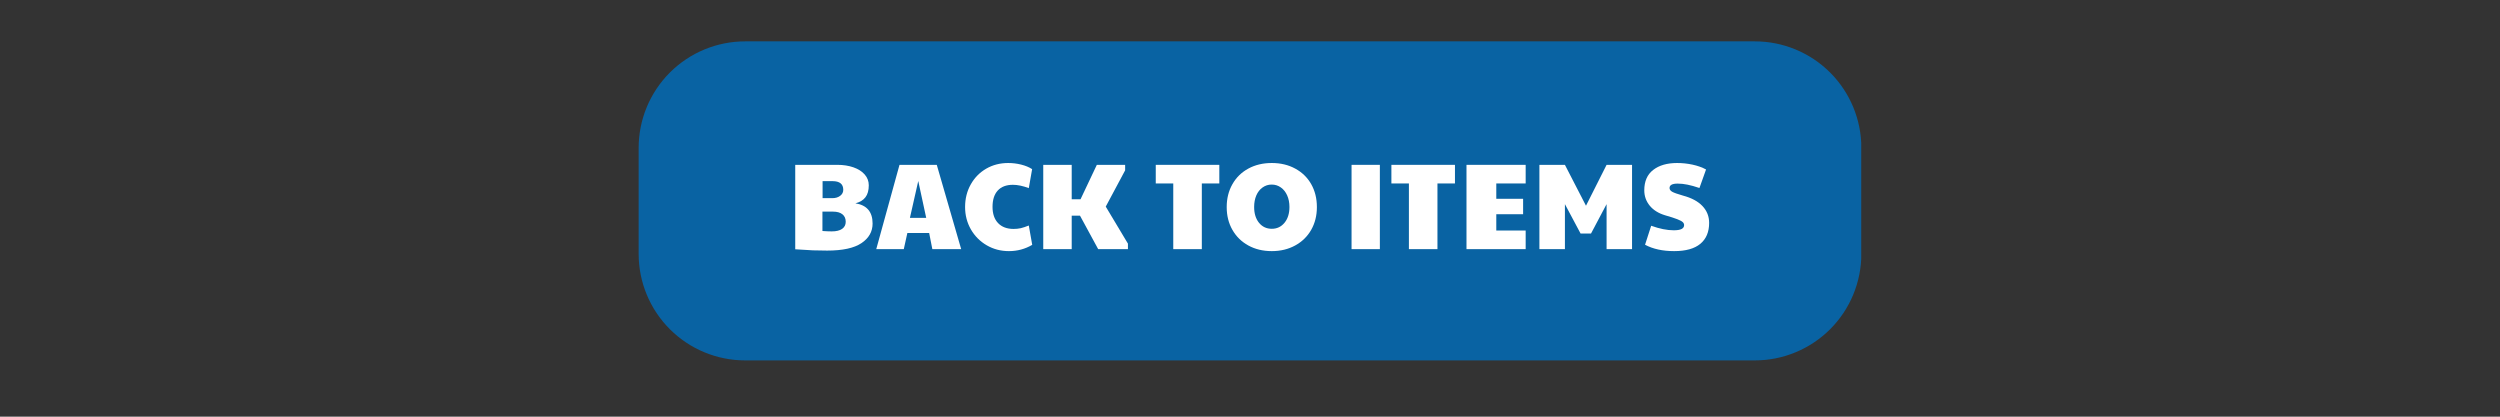 <svg xmlns="http://www.w3.org/2000/svg" xmlns:xlink="http://www.w3.org/1999/xlink" width="1080" zoomAndPan="magnify" viewBox="0 0 810 135" height="180" preserveAspectRatio="xMidYMid meet" version="1.2"><rect x="0" y="0" width="810" height="135" fill="#333333" stroke="none"/><defs><clipPath id="b33f3d4977"><path d="M 206.922 13.402 L 603.441 13.402 L 603.441 116.77 L 206.922 116.77 Z M 206.922 13.402 "/></clipPath><clipPath id="2444962c26"><path d="M 241.441 13.402 L 568.559 13.402 C 577.715 13.402 586.492 17.039 592.969 23.512 C 599.441 29.984 603.078 38.766 603.078 47.922 L 603.078 82.25 C 603.078 91.406 599.441 100.188 592.969 106.66 C 586.492 113.133 577.715 116.77 568.559 116.77 L 241.441 116.77 C 232.285 116.77 223.508 113.133 217.031 106.66 C 210.559 100.188 206.922 91.406 206.922 82.25 L 206.922 47.922 C 206.922 38.766 210.559 29.984 217.031 23.512 C 223.508 17.039 232.285 13.402 241.441 13.402 Z M 241.441 13.402 "/></clipPath></defs><g id="eafa36eafd"><g clip-rule="nonzero" clip-path="url(#b33f3d4977)"><g clip-rule="nonzero" clip-path="url(#2444962c26)"><path style=" stroke:none;fill-rule:nonzero;fill:#0963a3;fill-opacity:1;" d="M 206.922 13.402 L 603.039 13.402 L 603.039 116.77 L 206.922 116.77 Z M 206.922 13.402 "/></g></g><g style="fill:#ffffff;fill-opacity:1;"><g transform="translate(255.078, 80.721)"><path style="stroke:none" d="M 12.906 0.469 C 11.258 0.469 9.734 0.441 8.328 0.391 C 6.93 0.336 5.016 0.223 2.578 0.047 L 2.578 -27.312 L 16.234 -27.312 C 18.172 -27.312 19.91 -27.039 21.453 -26.5 C 23.004 -25.957 24.219 -25.18 25.094 -24.172 C 25.969 -23.172 26.406 -22.008 26.406 -20.688 C 26.406 -19.039 26.047 -17.75 25.328 -16.812 C 24.617 -15.875 23.535 -15.219 22.078 -14.844 C 25.785 -14.258 27.641 -12.078 27.641 -8.297 C 27.641 -5.68 26.441 -3.566 24.047 -1.953 C 21.648 -0.336 17.938 0.469 12.906 0.469 Z M 14.578 -16.516 C 15.609 -16.516 16.457 -16.766 17.125 -17.266 C 17.801 -17.773 18.141 -18.426 18.141 -19.219 C 18.141 -21.094 16.977 -22.031 14.656 -22.031 L 11.438 -22.031 L 11.438 -16.516 Z M 14.406 -5.75 C 15.863 -5.75 16.984 -6.02 17.766 -6.562 C 18.547 -7.113 18.938 -7.879 18.938 -8.859 C 18.938 -9.91 18.578 -10.723 17.859 -11.297 C 17.148 -11.867 16.133 -12.156 14.812 -12.156 L 11.391 -12.156 L 11.391 -5.875 C 12.586 -5.789 13.594 -5.75 14.406 -5.75 Z M 14.406 -5.75 "/></g></g><g style="fill:#ffffff;fill-opacity:1;"><g transform="translate(283.703, 80.721)"><path style="stroke:none" d="M 7.734 -27.312 L 19.812 -27.312 L 27.719 0 L 18.375 0 L 17.344 -5.234 L 10.281 -5.234 L 9.125 0 L 0.203 0 Z M 16.391 -10.125 L 13.812 -22.078 L 11.109 -10.125 Z M 16.391 -10.125 "/></g></g><g style="fill:#ffffff;fill-opacity:1;"><g transform="translate(311.455, 80.721)"><path style="stroke:none" d="M 15.438 0.641 C 12.789 0.641 10.391 0.008 8.234 -1.25 C 6.078 -2.508 4.367 -4.227 3.109 -6.406 C 1.859 -8.594 1.234 -11.008 1.234 -13.656 C 1.234 -16.352 1.844 -18.785 3.062 -20.953 C 4.281 -23.129 5.945 -24.832 8.062 -26.062 C 10.176 -27.289 12.555 -27.906 15.203 -27.906 C 16.629 -27.906 18.031 -27.734 19.406 -27.391 C 20.789 -27.047 21.973 -26.555 22.953 -25.922 L 21.875 -19.766 C 19.969 -20.484 18.25 -20.844 16.719 -20.844 C 14.594 -20.844 12.961 -20.227 11.828 -19 C 10.691 -17.77 10.125 -16.004 10.125 -13.703 C 10.125 -11.453 10.723 -9.695 11.922 -8.438 C 13.129 -7.176 14.805 -6.547 16.953 -6.547 C 17.773 -6.547 18.539 -6.625 19.25 -6.781 C 19.969 -6.945 20.844 -7.238 21.875 -7.656 L 22.984 -1.391 C 20.68 -0.035 18.164 0.641 15.438 0.641 Z M 15.438 0.641 "/></g></g><g style="fill:#ffffff;fill-opacity:1;"><g transform="translate(335.435, 80.721)"><path style="stroke:none" d="M 2.578 -27.312 L 11.797 -27.312 L 11.797 -16.156 L 14.656 -16.156 L 19.938 -27.312 L 29.109 -27.312 L 29.109 -25.531 L 22.828 -13.781 L 30.016 -1.781 L 30.016 0 L 20.375 0 L 14.484 -10.844 L 11.797 -10.844 L 11.797 0 L 2.578 0 Z M 2.578 -27.312 "/></g></g><g style="fill:#ffffff;fill-opacity:1;"><g transform="translate(365.886, 80.721)"><path style="stroke:none" d=""/></g></g><g style="fill:#ffffff;fill-opacity:1;"><g transform="translate(373.31, 80.721)"><path style="stroke:none" d="M 6.828 -21.281 L 1.156 -21.281 L 1.156 -27.312 L 21.75 -27.312 L 21.75 -21.281 L 16.078 -21.281 L 16.078 0 L 6.828 0 Z M 6.828 -21.281 "/></g></g><g style="fill:#ffffff;fill-opacity:1;"><g transform="translate(396.218, 80.721)"><path style="stroke:none" d="M 15.844 0.641 C 12.977 0.641 10.441 0.031 8.234 -1.188 C 6.023 -2.406 4.305 -4.094 3.078 -6.25 C 1.848 -8.406 1.234 -10.863 1.234 -13.625 C 1.234 -16.395 1.848 -18.863 3.078 -21.031 C 4.305 -23.207 6.023 -24.895 8.234 -26.094 C 10.441 -27.301 12.977 -27.906 15.844 -27.906 C 18.695 -27.906 21.227 -27.301 23.438 -26.094 C 25.656 -24.895 27.379 -23.219 28.609 -21.062 C 29.836 -18.906 30.453 -16.426 30.453 -13.625 C 30.453 -10.863 29.836 -8.406 28.609 -6.25 C 27.379 -4.094 25.648 -2.406 23.422 -1.188 C 21.203 0.031 18.676 0.641 15.844 0.641 Z M 15.844 -6.594 C 17.508 -6.594 18.879 -7.238 19.953 -8.531 C 21.023 -9.832 21.562 -11.539 21.562 -13.656 C 21.562 -15.062 21.316 -16.312 20.828 -17.406 C 20.336 -18.508 19.656 -19.367 18.781 -19.984 C 17.906 -20.609 16.91 -20.922 15.797 -20.922 C 14.711 -20.922 13.734 -20.609 12.859 -19.984 C 11.984 -19.367 11.305 -18.508 10.828 -17.406 C 10.359 -16.312 10.125 -15.062 10.125 -13.656 C 10.125 -11.539 10.648 -9.832 11.703 -8.531 C 12.766 -7.238 14.145 -6.594 15.844 -6.594 Z M 15.844 -6.594 "/></g></g><g style="fill:#ffffff;fill-opacity:1;"><g transform="translate(427.9, 80.721)"><path style="stroke:none" d=""/></g></g><g style="fill:#ffffff;fill-opacity:1;"><g transform="translate(435.325, 80.721)"><path style="stroke:none" d="M 2.578 -27.312 L 11.75 -27.312 L 11.75 0 L 2.578 0 Z M 2.578 -27.312 "/></g></g><g style="fill:#ffffff;fill-opacity:1;"><g transform="translate(449.657, 80.721)"><path style="stroke:none" d="M 6.828 -21.281 L 1.156 -21.281 L 1.156 -27.312 L 21.75 -27.312 L 21.75 -21.281 L 16.078 -21.281 L 16.078 0 L 6.828 0 Z M 6.828 -21.281 "/></g></g><g style="fill:#ffffff;fill-opacity:1;"><g transform="translate(472.565, 80.721)"><path style="stroke:none" d="M 2.578 -27.312 L 21.75 -27.312 L 21.75 -21.281 L 12.234 -21.281 L 12.234 -16.312 L 20.922 -16.312 L 20.922 -11.312 L 12.234 -11.312 L 12.234 -6.031 L 21.75 -6.031 L 21.75 0 L 2.578 0 Z M 2.578 -27.312 "/></g></g><g style="fill:#ffffff;fill-opacity:1;"><g transform="translate(496.188, 80.721)"><path style="stroke:none" d="M 2.578 -27.312 L 10.844 -27.312 L 17.672 -14.062 L 24.344 -27.312 L 32.594 -27.312 L 32.594 0 L 24.344 0 L 24.344 -14.578 L 19.297 -5.047 L 15.922 -5.047 L 10.844 -14.578 L 10.844 0 L 2.578 0 Z M 2.578 -27.312 "/></g></g><g style="fill:#ffffff;fill-opacity:1;"><g transform="translate(531.403, 80.721)"><path style="stroke:none" d="M 11.031 0.641 C 7.301 0.641 4.156 -0.047 1.594 -1.422 L 3.578 -7.578 C 6.297 -6.598 8.727 -6.109 10.875 -6.109 C 12.039 -6.109 12.895 -6.25 13.438 -6.531 C 13.977 -6.812 14.25 -7.227 14.25 -7.781 C 14.25 -8.156 14.102 -8.477 13.812 -8.75 C 13.52 -9.031 12.938 -9.344 12.062 -9.688 C 11.195 -10.031 9.891 -10.453 8.141 -10.953 C 5.992 -11.586 4.32 -12.625 3.125 -14.062 C 1.938 -15.508 1.344 -17.176 1.344 -19.062 C 1.344 -21.969 2.301 -24.164 4.219 -25.656 C 6.145 -27.156 8.734 -27.906 11.984 -27.906 C 13.68 -27.906 15.348 -27.727 16.984 -27.375 C 18.629 -27.02 20.086 -26.5 21.359 -25.812 L 19.219 -19.812 C 17.738 -20.312 16.445 -20.672 15.344 -20.891 C 14.25 -21.117 13.188 -21.234 12.156 -21.234 C 10.406 -21.234 9.531 -20.758 9.531 -19.812 C 9.531 -19.332 9.812 -18.926 10.375 -18.594 C 10.945 -18.27 12.117 -17.852 13.891 -17.344 C 16.672 -16.602 18.773 -15.473 20.203 -13.953 C 21.641 -12.43 22.359 -10.613 22.359 -8.5 C 22.359 -5.562 21.406 -3.301 19.5 -1.719 C 17.594 -0.145 14.77 0.641 11.031 0.641 Z M 11.031 0.641 "/></g></g></g></svg>
